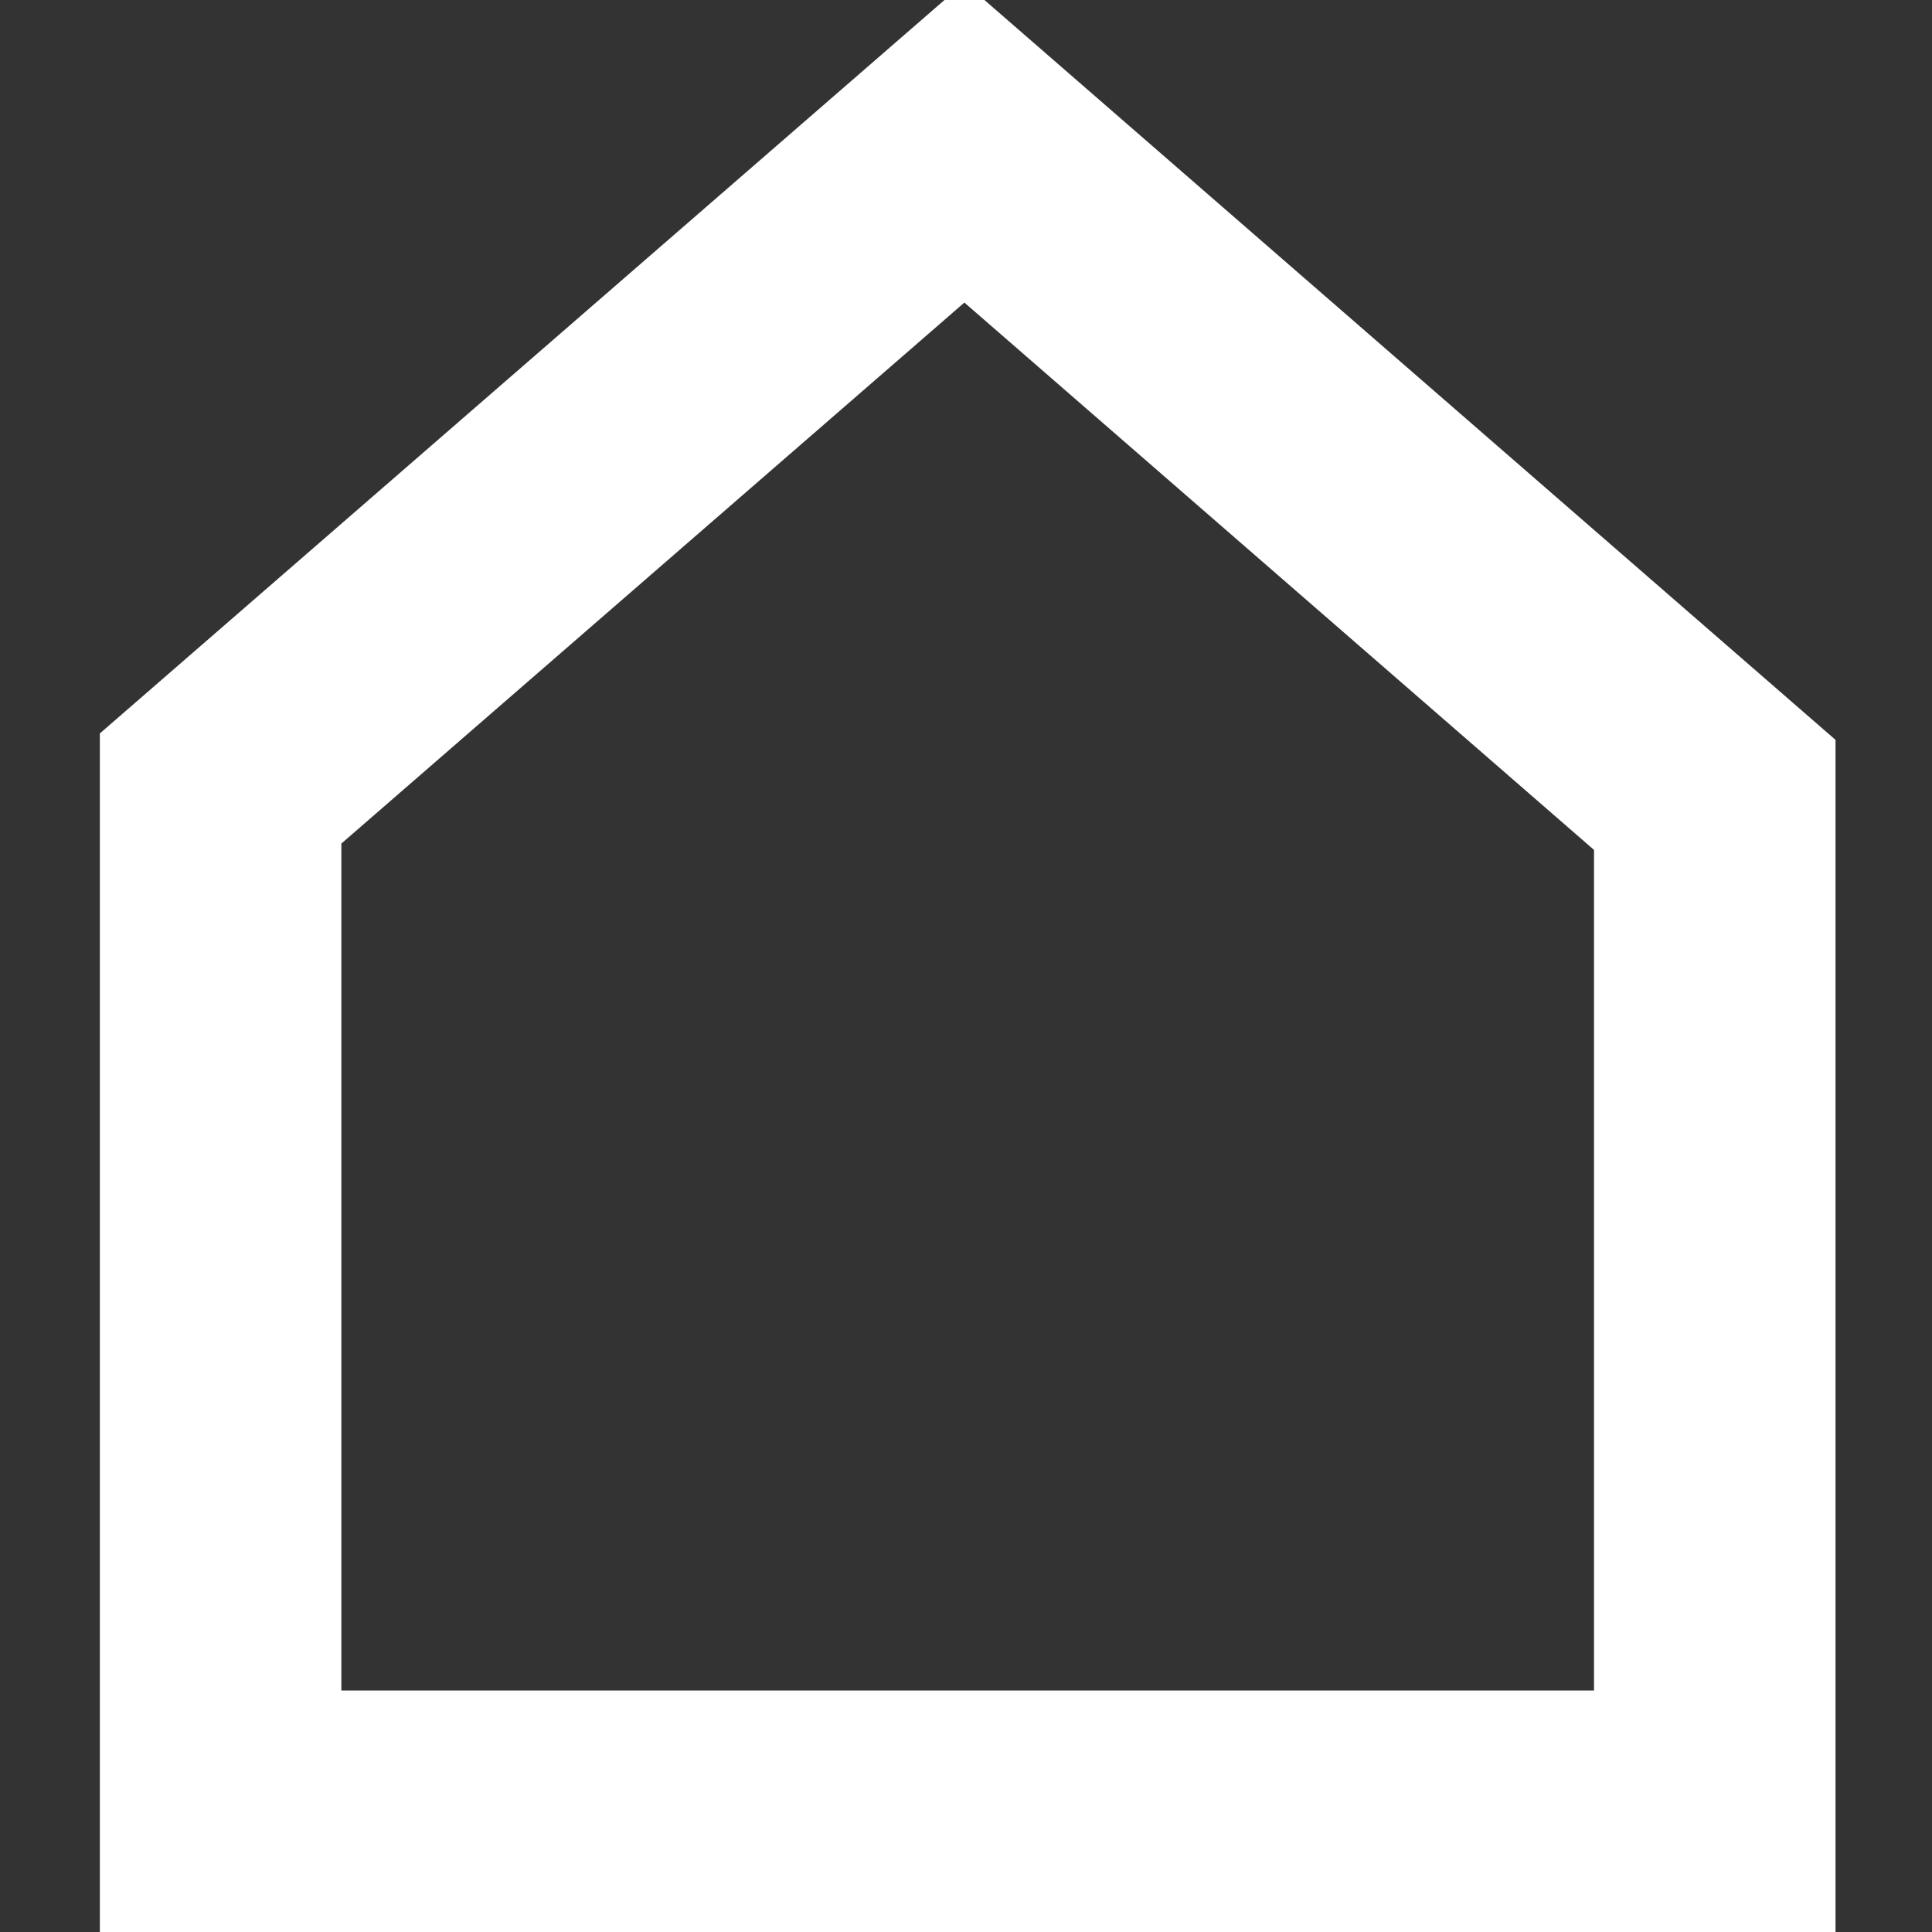 <svg width="16" height="16" viewBox="0 0 16 16" fill="none" xmlns="http://www.w3.org/2000/svg">
<rect x="0" y="0" width="16" height="16" fill="#333333" stroke="none"/>
<path d="M7.987 1.181L1.827 6.53V7.277V15H14.201V7.329V6.583L7.987 1.181Z" stroke="white" stroke-width="2"/>
</svg>
